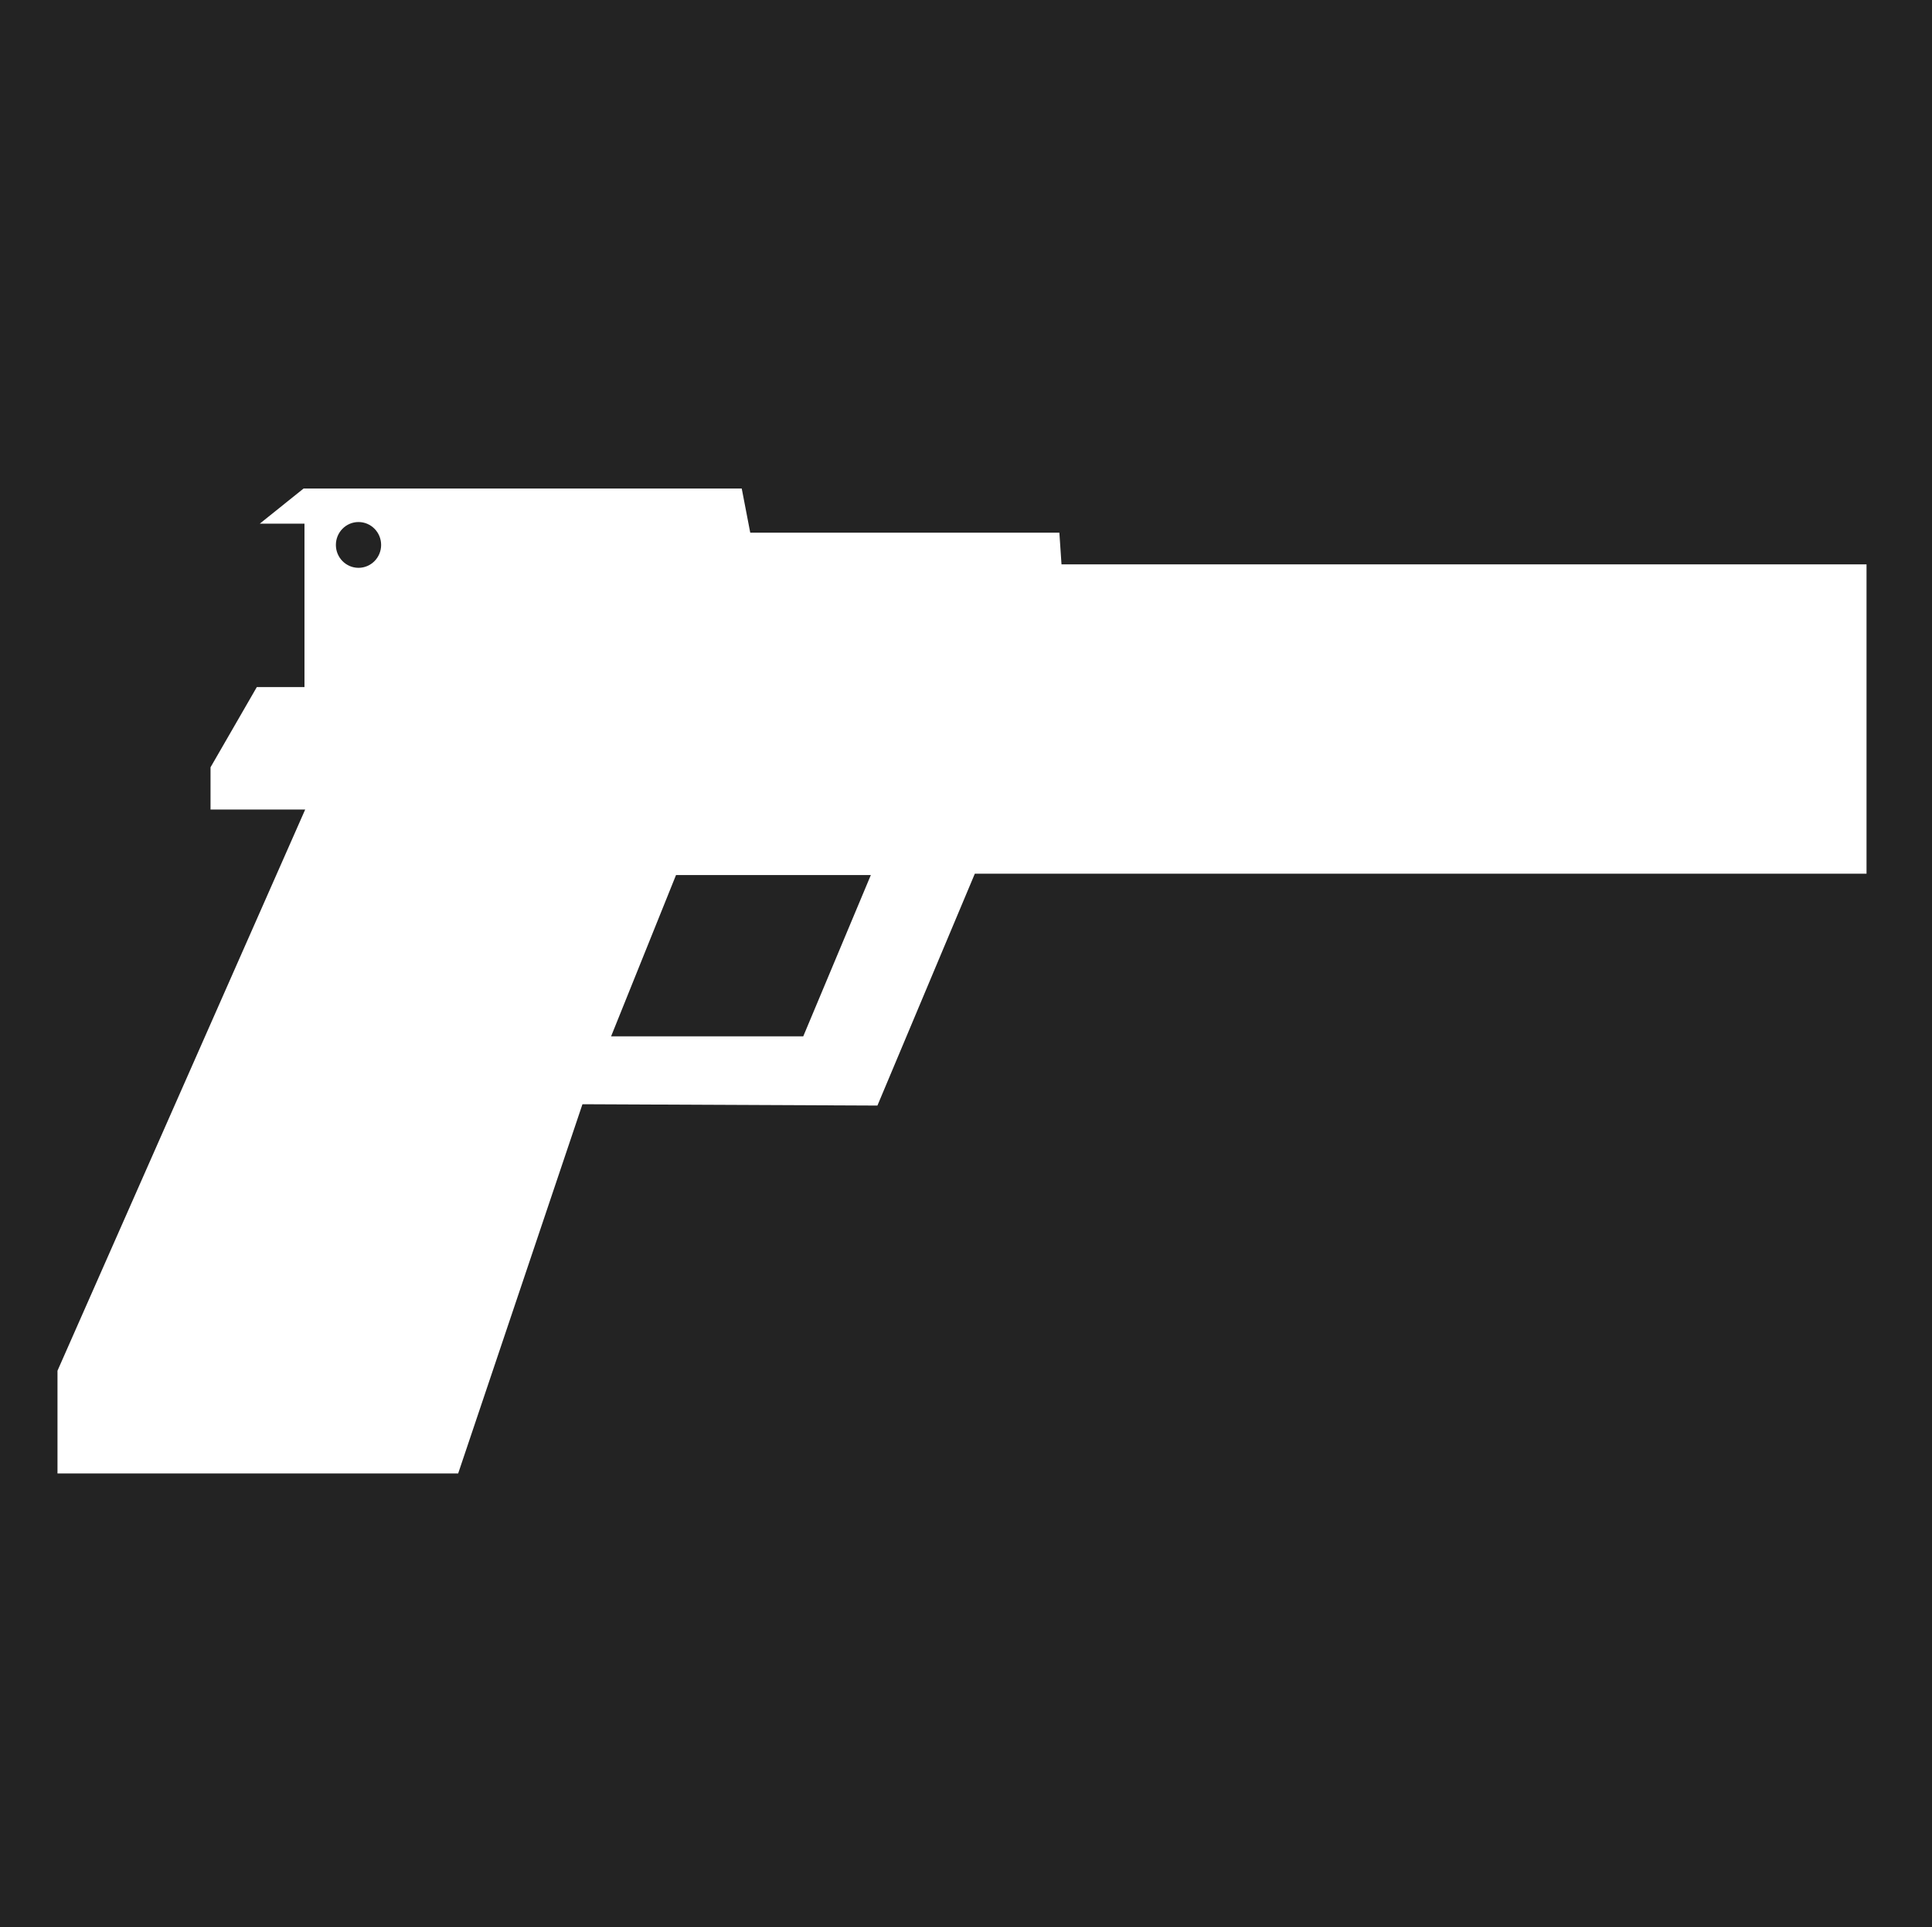 <?xml version="1.0" encoding="utf-8"?>
<!-- Generator: Adobe Illustrator 22.1.0, SVG Export Plug-In . SVG Version: 6.00 Build 0)  -->
<svg version="1.1" xmlns="http://www.w3.org/2000/svg" xmlns:xlink="http://www.w3.org/1999/xlink" x="0px" y="0px" width="725.9px"
	 height="723.9px" viewBox="0 0 725.9 723.9" style="enable-background:new 0 0 725.9 723.9;" xml:space="preserve">
<style type="text/css">
	.st0{fill:#232323;}
	.st1{fill:#FFFFFF;stroke:#232323;}
</style>
<rect class="st0" width="725.9" height="723.9"/>
<g>
	<polyline class="st1" points="172.5,554 219.2,415.3 330,415.8 366.6,328.7 701.8,328.7 701.8,211.5 399.3,211.5 398.5,199.6 
		282.3,199.6 279.1,183 145.4,183 113.9,183 96.2,197.2 113.9,197.2 113.9,257.6 105.9,257.6 96.2,257.6 78.6,288.1 78.6,304.6 
		113.9,304.6 21.1,514.8 21.1,554 172.5,554 	"/>
	<polygon class="st0" points="301.8,389.3 229.6,389.3 254,328.7 327.2,328.7 	"/>
	<ellipse class="st0" cx="134.7" cy="204.7" rx="8.5" ry="8.6"/>
</g>
</svg>

